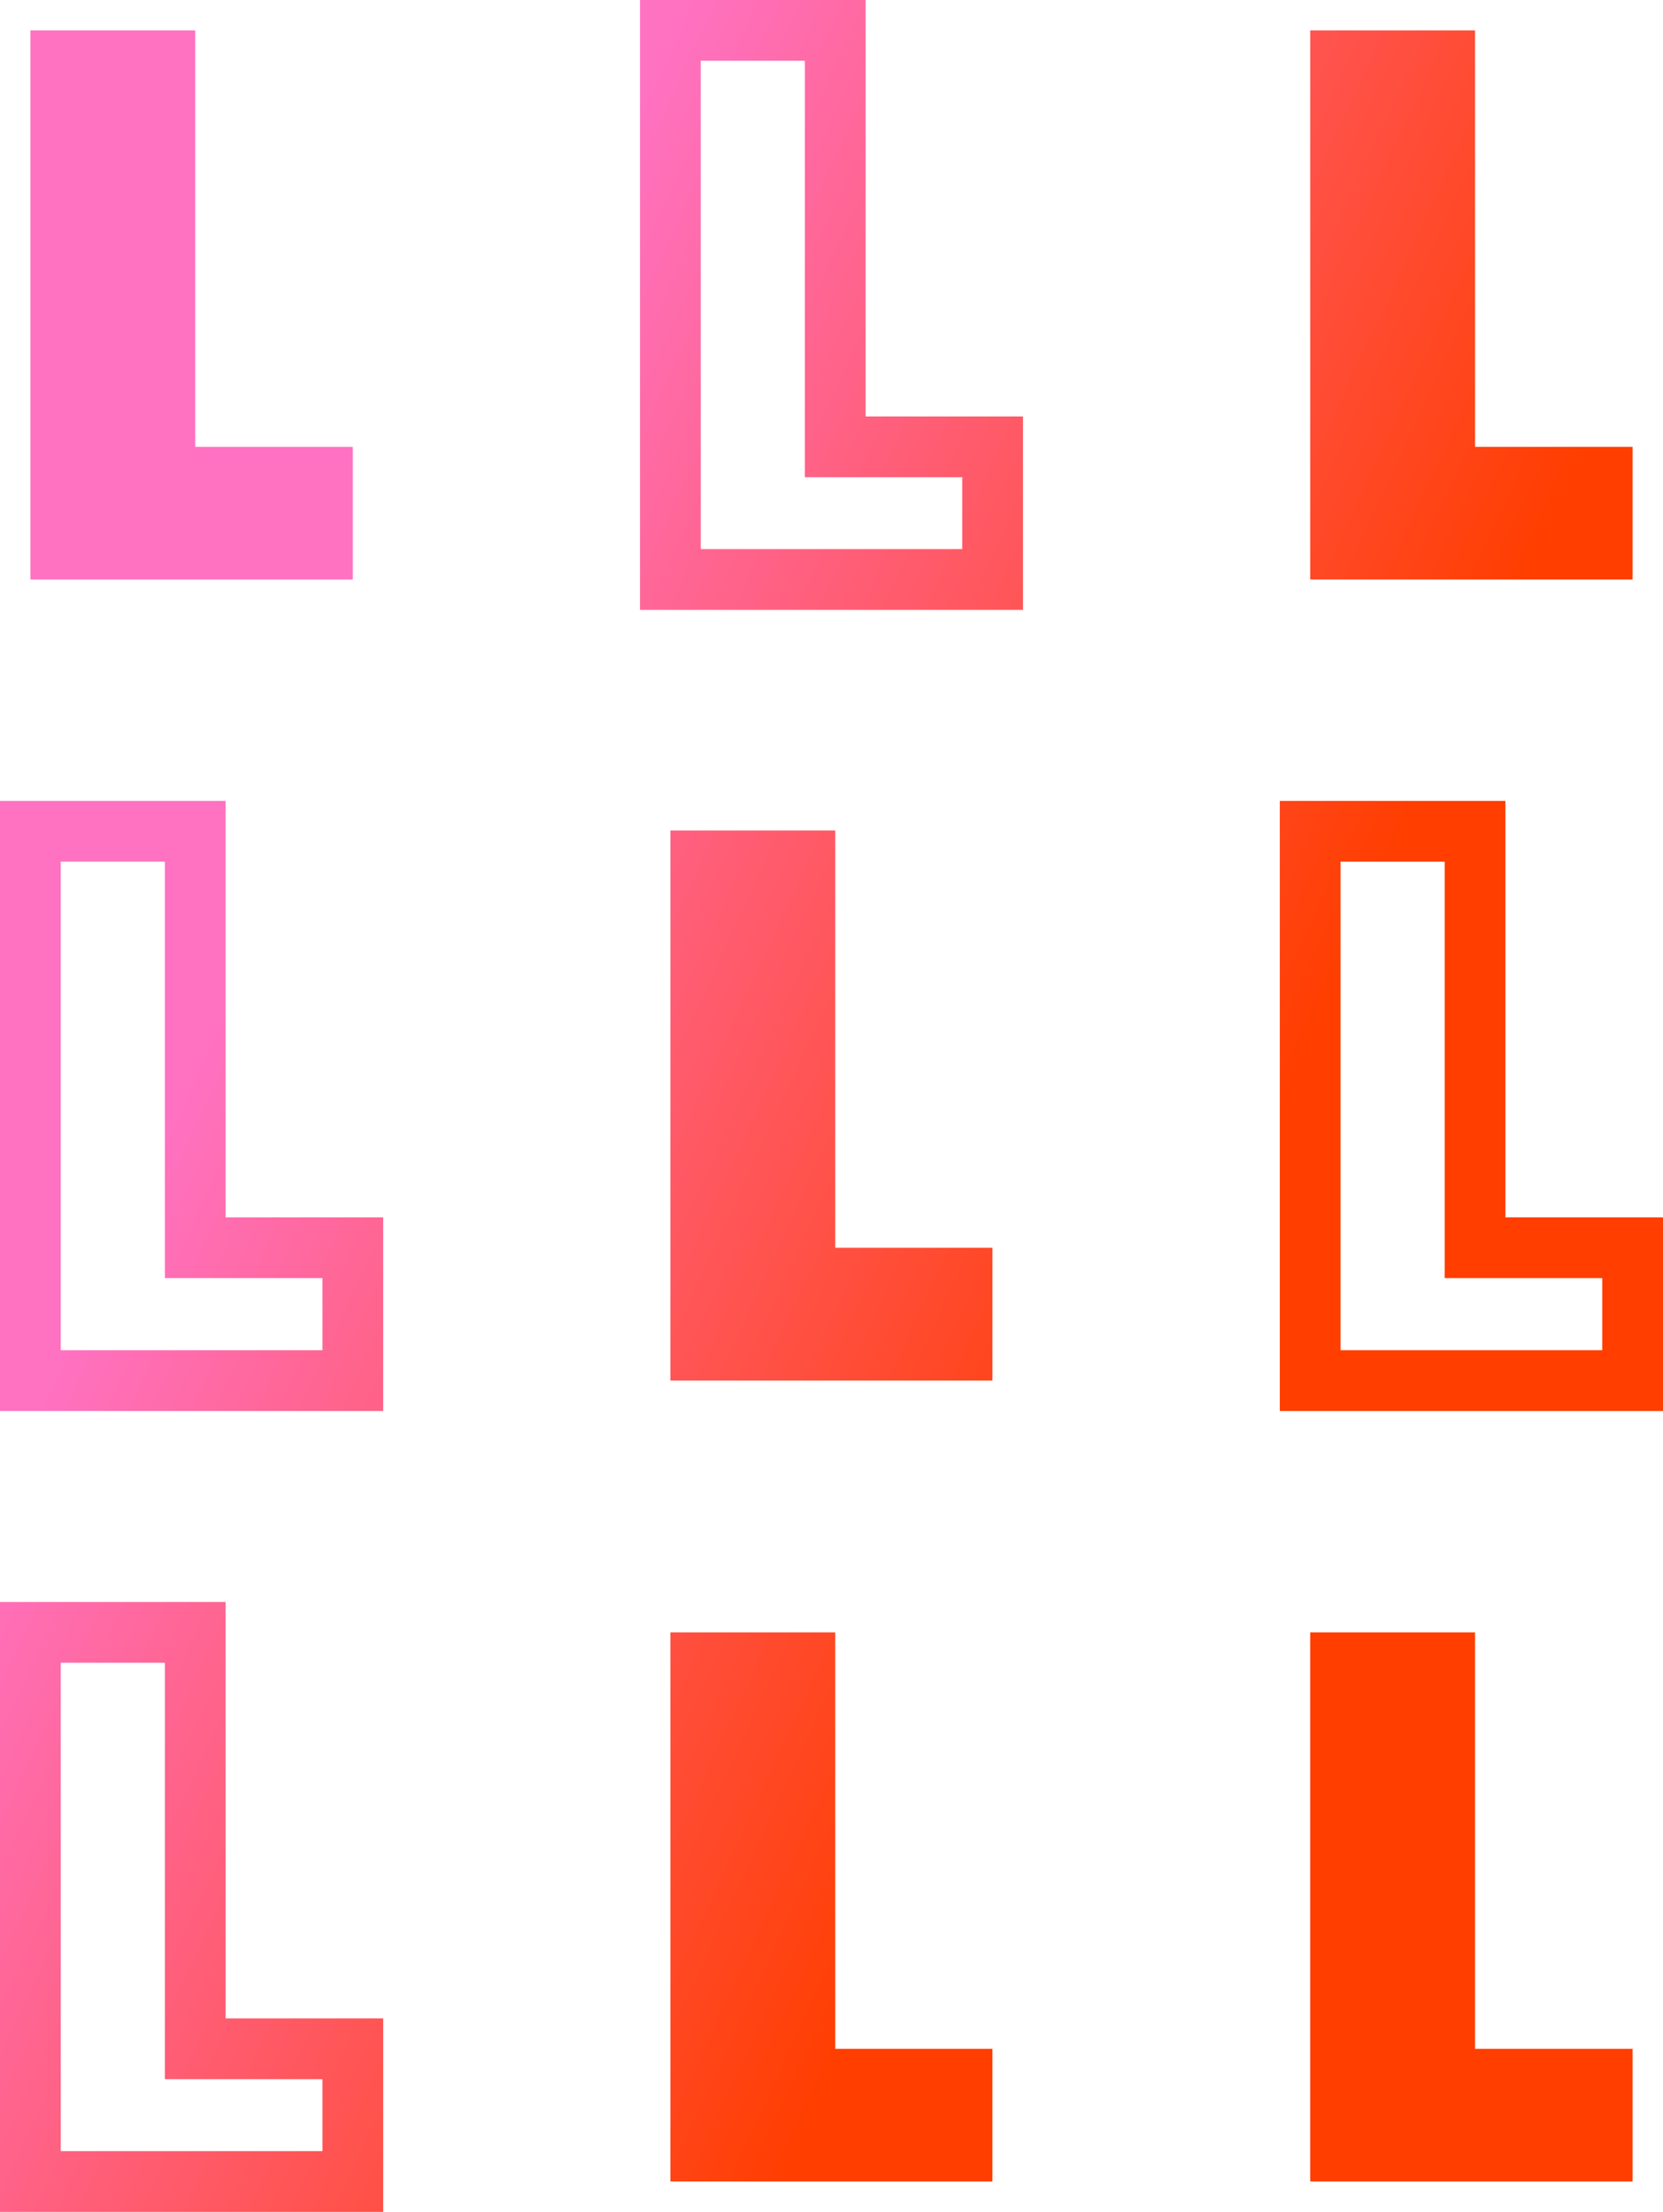 <svg xmlns="http://www.w3.org/2000/svg" xmlns:xlink="http://www.w3.org/1999/xlink" viewBox="0 0 82.11 109.2"><defs><style>.cls-1{fill:url(#linear-gradient);}.cls-2{fill:url(#linear-gradient-2);}.cls-3{fill:url(#linear-gradient-3);}.cls-4{fill:url(#linear-gradient-4);}.cls-5{fill:url(#linear-gradient-5);}.cls-6{fill:url(#linear-gradient-6);}.cls-7{fill:url(#linear-gradient-7);}.cls-8{fill:url(#linear-gradient-8);}.cls-9{fill:url(#linear-gradient-9);}</style><linearGradient id="linear-gradient" x1="0.55" y1="12.74" x2="90.65" y2="54.41" gradientUnits="userSpaceOnUse"><stop offset="0.25" stop-color="#ff72c2"/><stop offset="0.75" stop-color="#ff3e00"/></linearGradient><linearGradient id="linear-gradient-2" x1="6.12" y1="0.7" x2="96.22" y2="42.37" xlink:href="#linear-gradient"/><linearGradient id="linear-gradient-3" x1="11.69" y1="-11.34" x2="101.79" y2="30.33" xlink:href="#linear-gradient"/><linearGradient id="linear-gradient-4" x1="-14.51" y1="45.31" x2="75.59" y2="86.98" xlink:href="#linear-gradient"/><linearGradient id="linear-gradient-5" x1="-8.95" y1="33.27" x2="81.15" y2="74.94" xlink:href="#linear-gradient"/><linearGradient id="linear-gradient-6" x1="-3.38" y1="21.24" x2="86.72" y2="62.91" xlink:href="#linear-gradient"/><linearGradient id="linear-gradient-7" x1="-29.58" y1="77.89" x2="60.52" y2="119.56" xlink:href="#linear-gradient"/><linearGradient id="linear-gradient-8" x1="-24.01" y1="65.85" x2="66.09" y2="107.52" xlink:href="#linear-gradient"/><linearGradient id="linear-gradient-9" x1="-18.45" y1="53.81" x2="71.65" y2="95.48" xlink:href="#linear-gradient"/></defs><title>data@2x</title><g id="Layer_2" data-name="Layer 2"><g id="Layer_1-2" data-name="Layer 1"><path class="cls-1" d="M1.5,28.61V1.5H9.64V22.06h7.78v6.55Z"/><path class="cls-2" d="M50.51,30.11H31.6V0H42.74V20.56h7.77Zm-15.91-3H47.51V23.56H39.74V3H34.6Z"/><path class="cls-3" d="M64.69,28.61V1.5h8.14V22.06h7.78v6.55Z"/><path class="cls-4" d="M18.92,69.66H0V39.54H11.14V60.1h7.78ZM3,66.66H15.92V63.1H8.14V42.54H3Z"/><path class="cls-5" d="M33.1,68.16V41h8.14V61.6H49v6.56Z"/><path class="cls-6" d="M82.11,69.66H63.19V39.54H74.33V60.1h7.78Zm-15.92-3H79.11V63.1H71.33V42.54H66.19Z"/><path class="cls-7" d="M18.92,109.2H0V79.09H11.14V99.65h7.78ZM3,106.2H15.92v-3.55H8.14V82.09H3Z"/><path class="cls-8" d="M33.1,107.7V80.59h8.14v20.56H49v6.55Z"/><path class="cls-9" d="M64.69,107.7V80.59h8.14v20.56h7.78v6.55Z"/></g></g></svg>